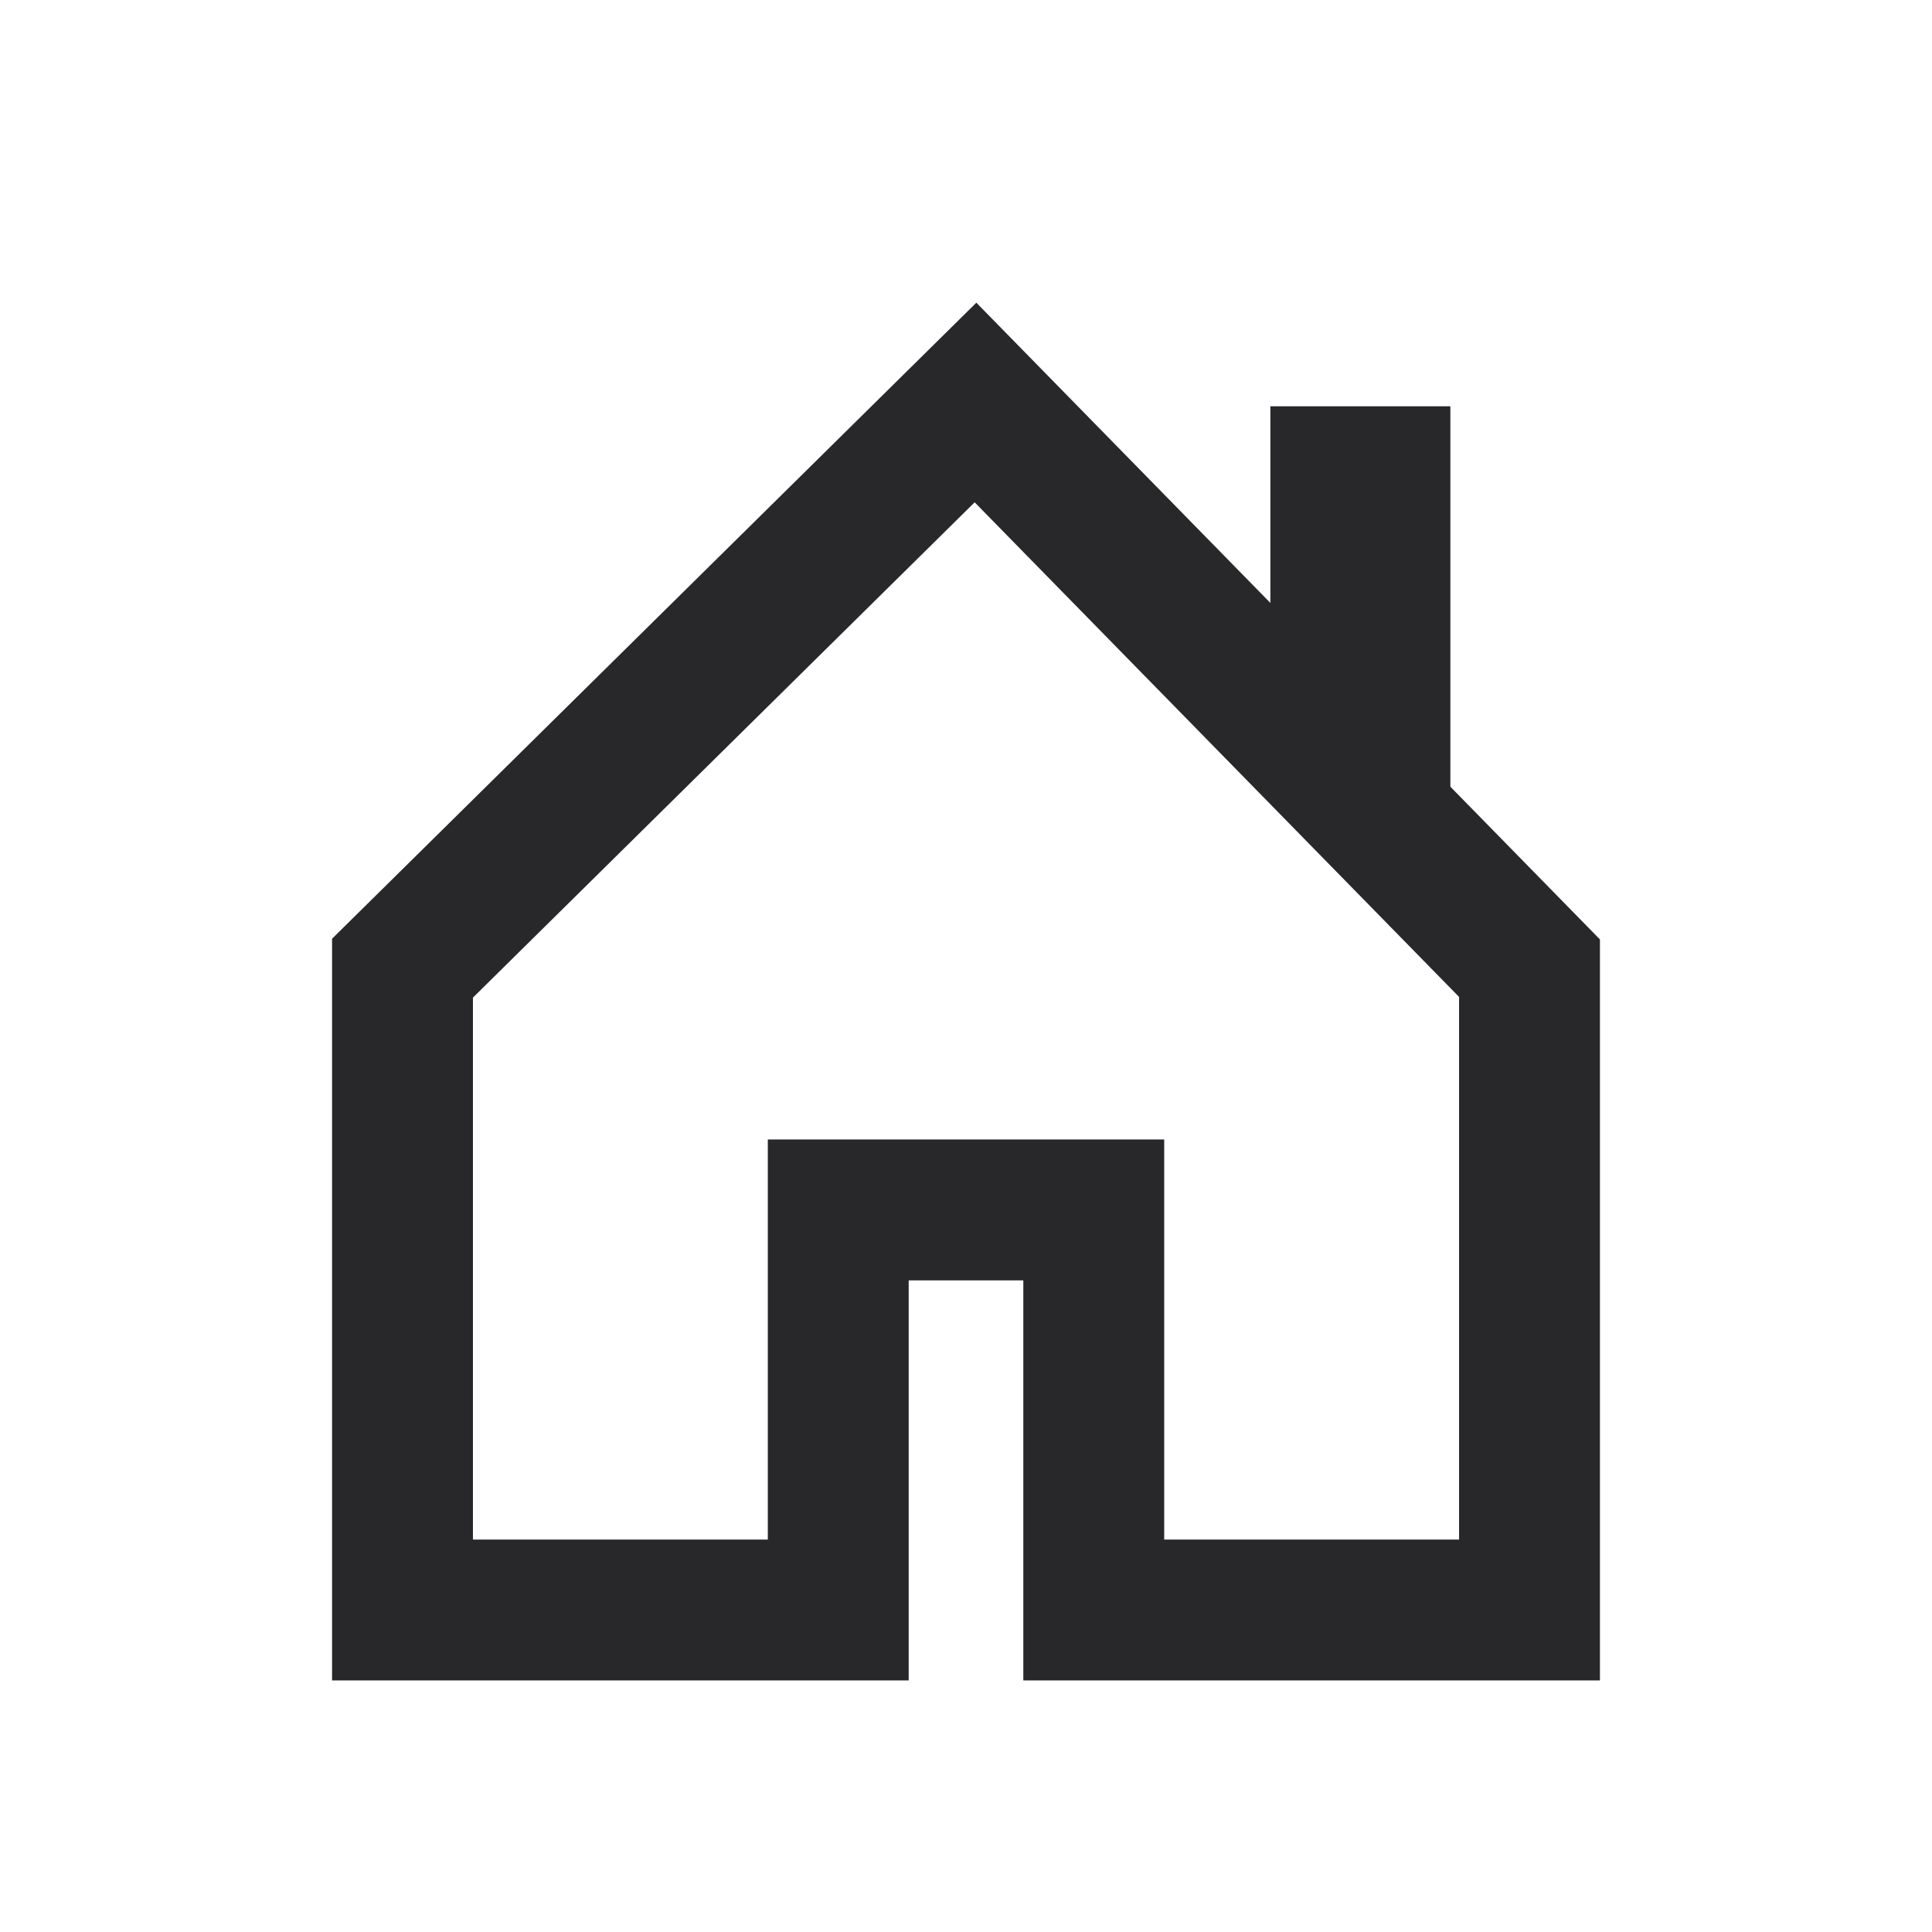 <svg width="24" height="24" viewBox="0 0 24 24" fill="none" xmlns="http://www.w3.org/2000/svg">
<path d="M5 12.027L12.118 5L19 12.027V20H13.587V15.03H10.413V20H5V12.027Z" stroke="#28282B" stroke-width="1.75" stroke-miterlimit="10"/>
<path d="M17.142 8.246L16.656 7.706V5.922H17.142V8.246Z" fill="#28282B" stroke="#28282B" stroke-width="1.75"/>
</svg>
